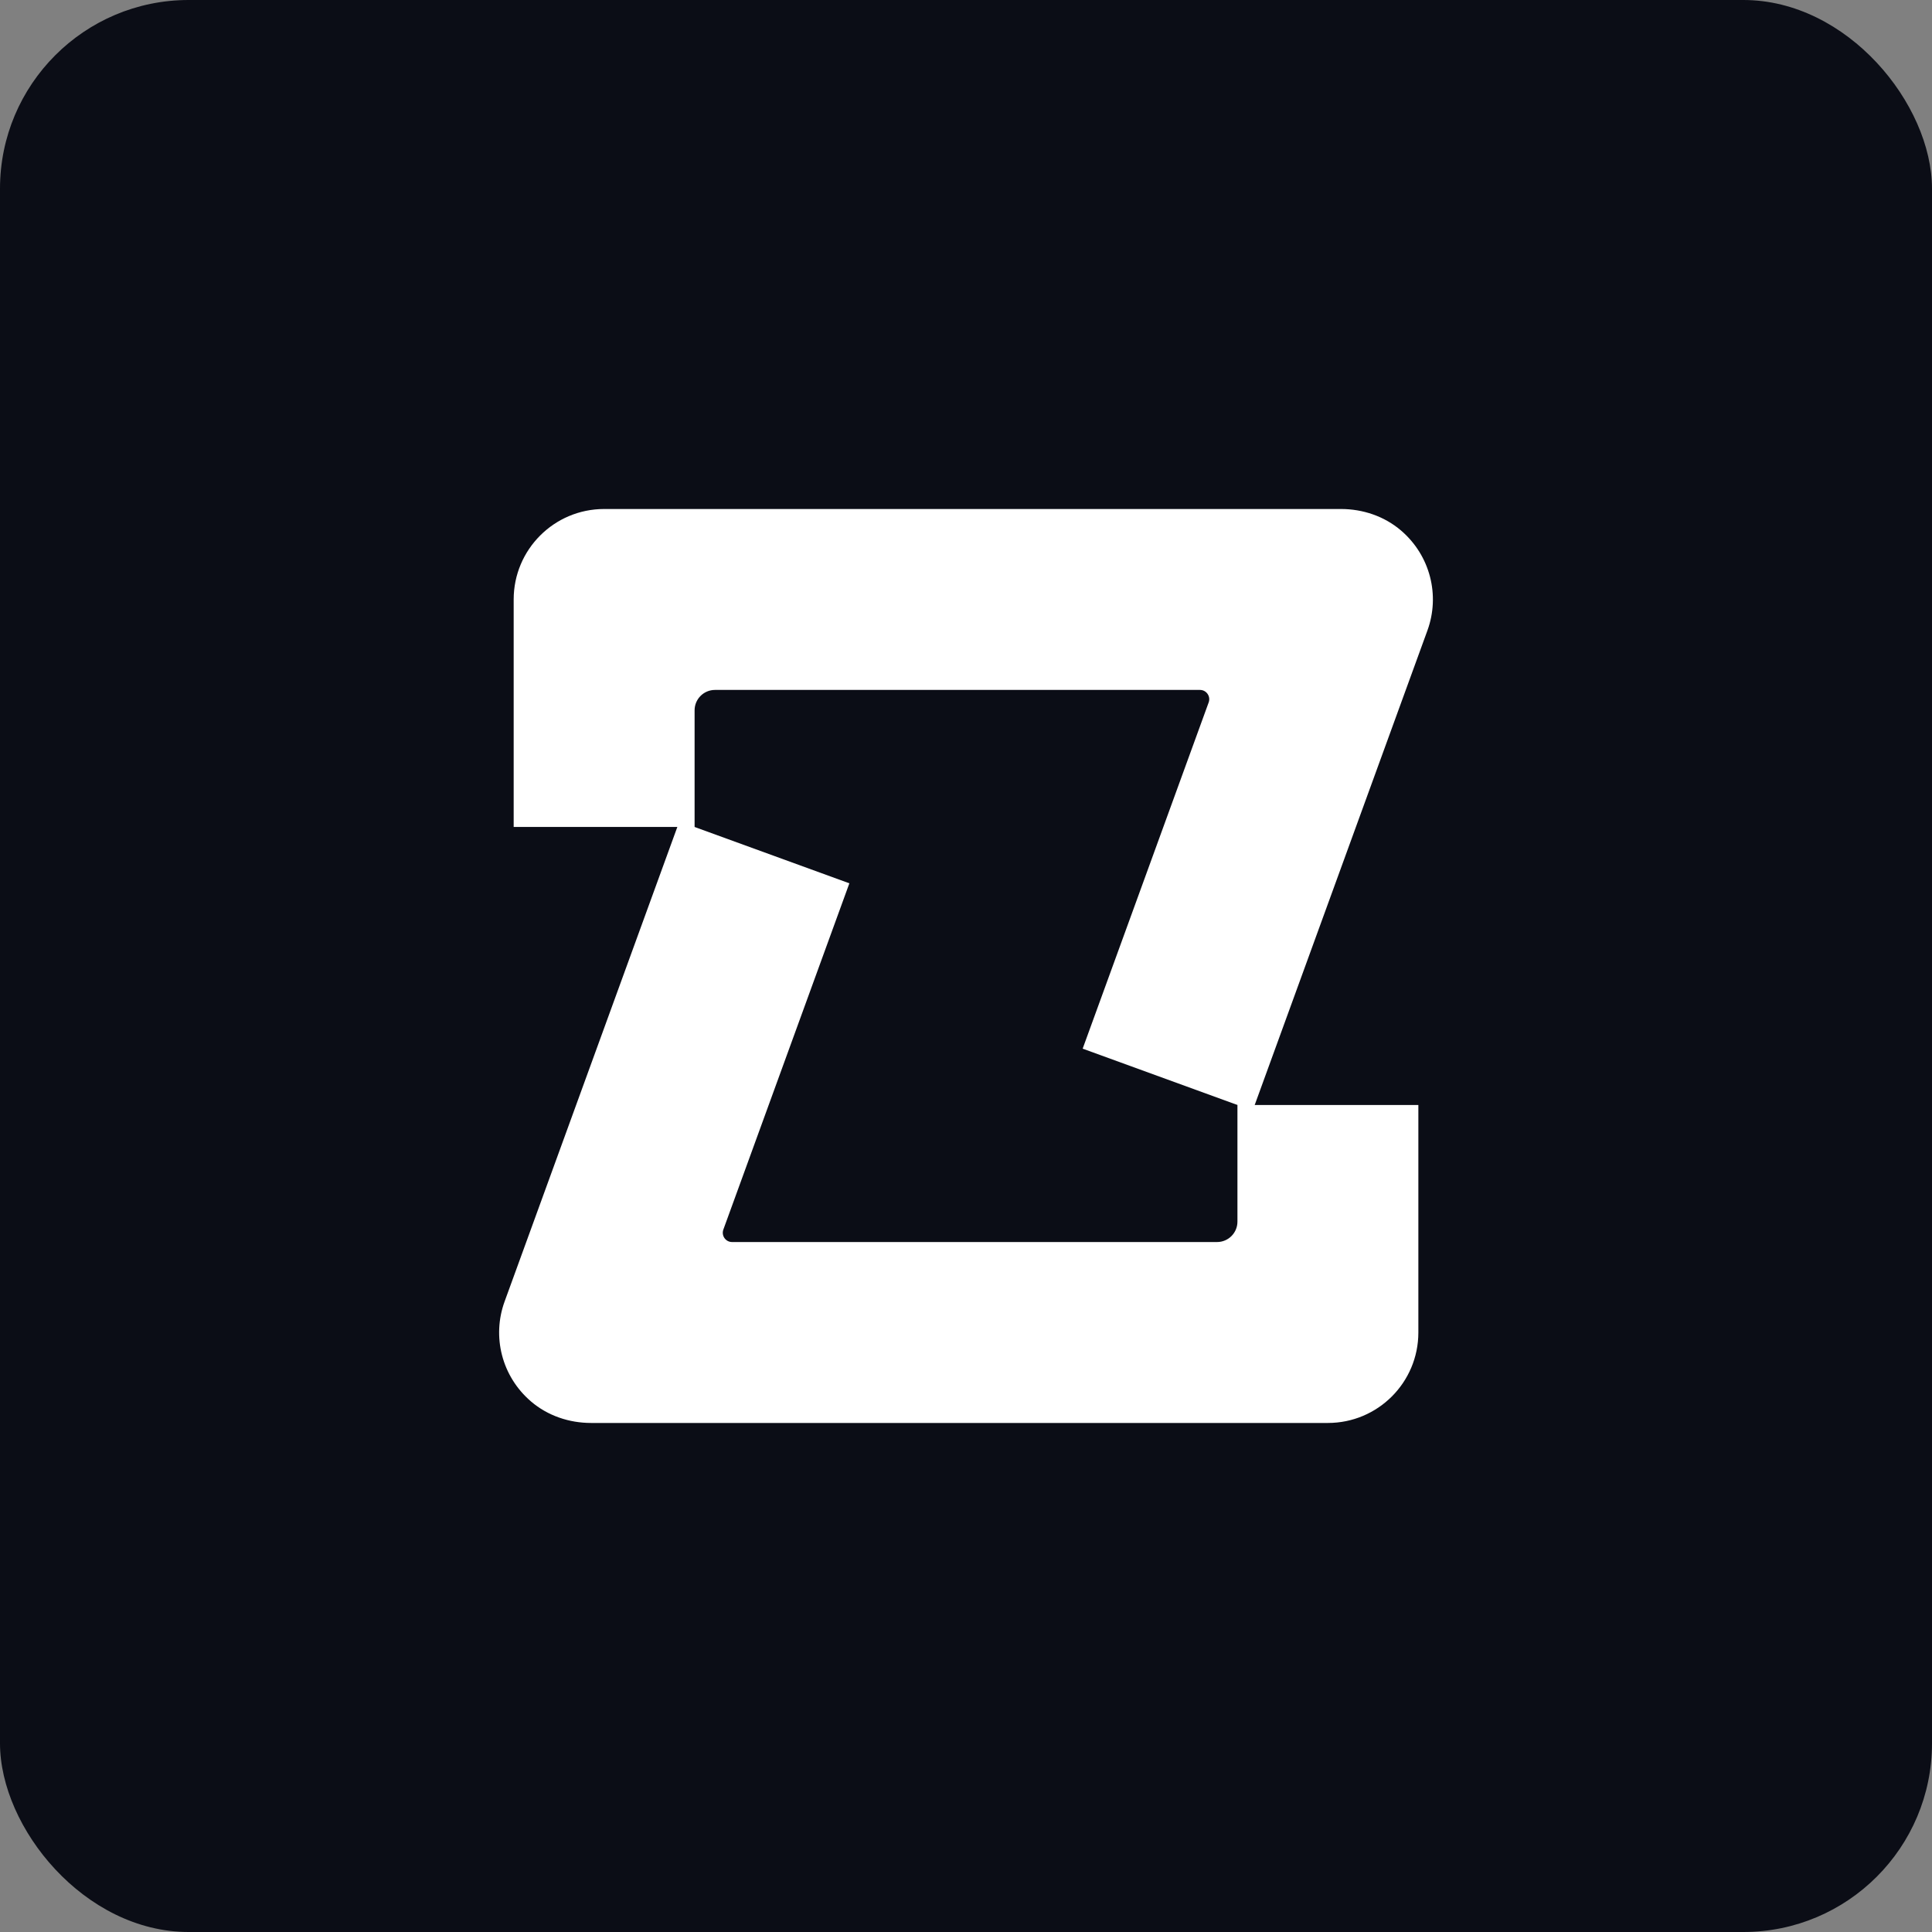 <svg width="1024" height="1024" viewBox="0 0 1024 1024" fill="none" xmlns="http://www.w3.org/2000/svg">
<rect x="0" y="0" width="1024" height="1024" fill="#808080" stroke="none"/>
<rect width="1024" height="1024" rx="100" fill="#0B0D16"/>
<g clip-path="url(#clip0_4143_97459)">
<path d="M663.947 588.605L573.835 555.809L640.627 372.283C641.788 369.078 639.428 365.677 636.007 365.677H378.964C372.987 365.677 368.15 370.513 368.15 376.491V438.308H272.258V317.74C272.258 291.255 293.729 269.784 320.214 269.784H710.743C722.343 269.784 733.728 273.619 742.536 281.149C758.168 294.519 763.299 315.656 756.575 334.139L663.947 588.605Z" fill="white"/>
<path d="M360.071 435.377L450.183 468.173L383.39 651.699C382.23 654.904 384.59 658.306 388.011 658.306H645.054C651.031 658.306 655.868 653.469 655.868 647.492V585.674H751.76V706.242C751.76 732.727 730.289 754.198 703.804 754.198H313.275C301.675 754.198 290.29 750.364 281.482 742.833C265.85 729.463 260.718 708.326 267.443 689.844L360.071 435.377Z" fill="white"/>
</g>
<defs>
<clipPath id="clip0_4143_97459">
<rect width="494.933" height="484.396" fill="white" transform="translate(264.551 269.784)"/>
</clipPath>
</defs>
</svg>
